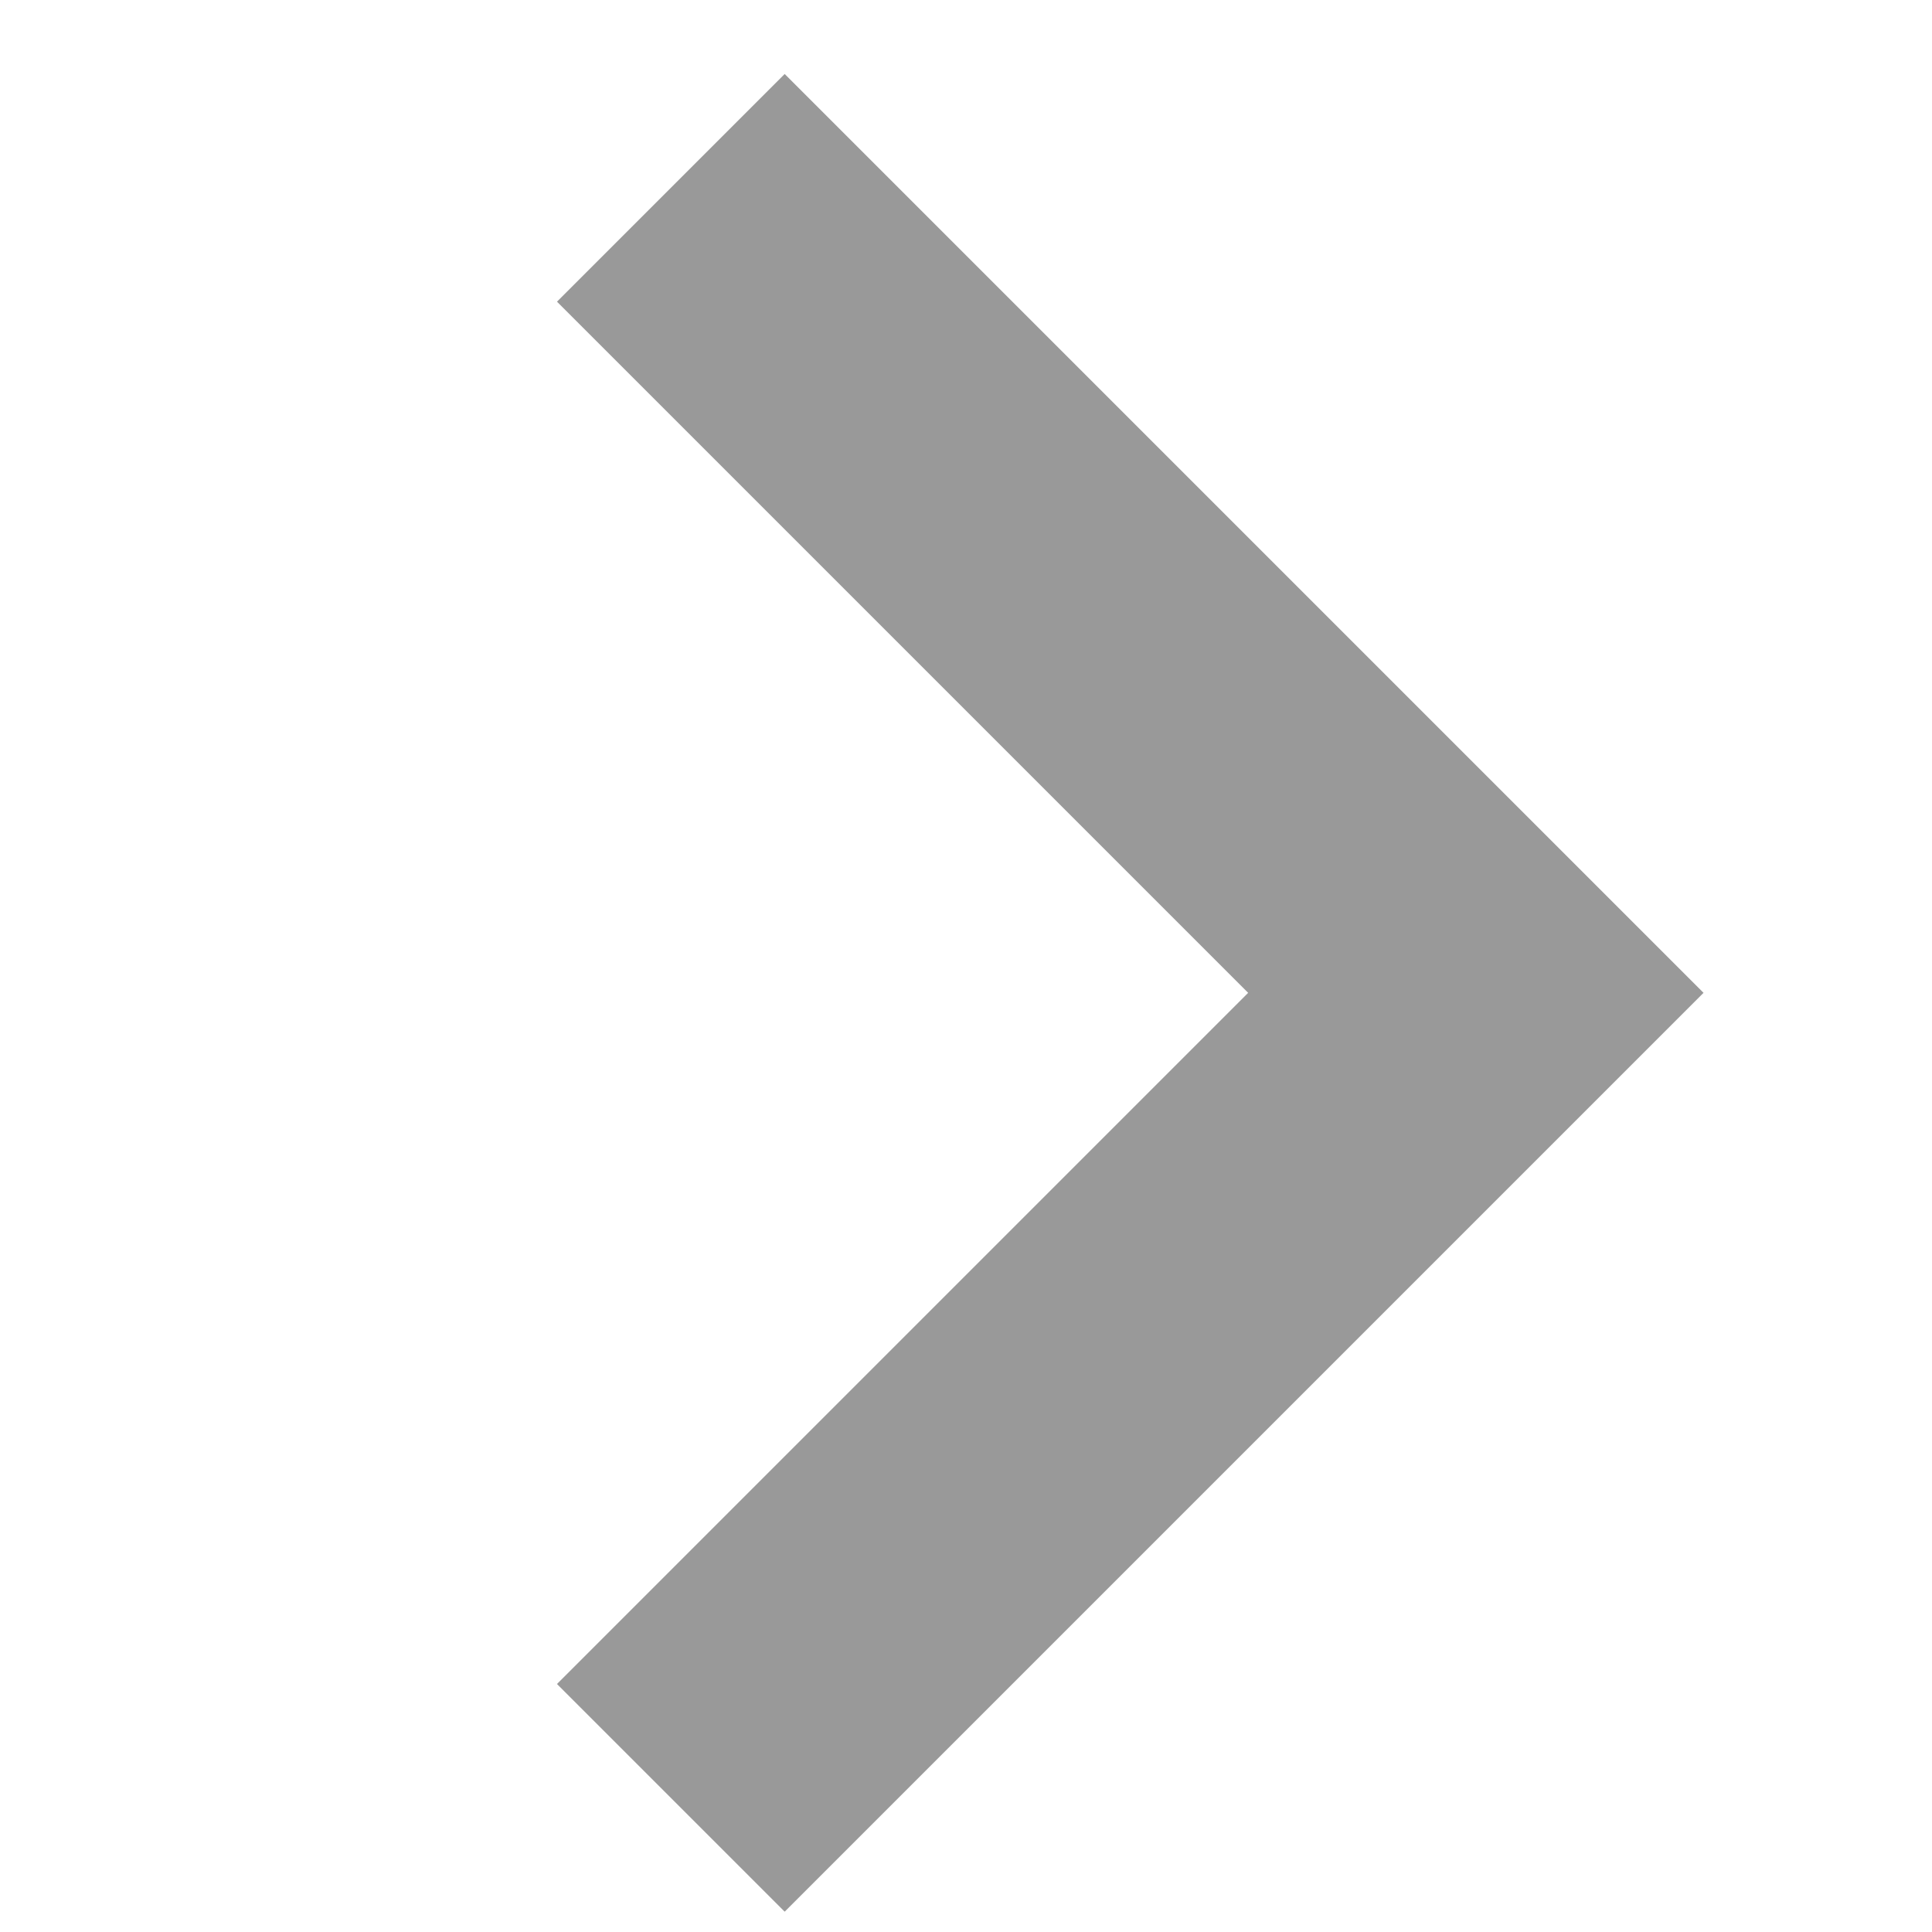 <?xml version="1.0" encoding="UTF-8"?>
<!DOCTYPE svg PUBLIC "-//W3C//DTD SVG 1.1//EN" "http://www.w3.org/Graphics/SVG/1.1/DTD/svg11.dtd">
<svg version="1.1" xmlns="http://www.w3.org/2000/svg" xmlns:xlink="http://www.w3.org/1999/xlink" x="0" y="0" width="36" height="36" viewBox="0, 0, 36, 36">
  <g id="Capa_1">
    <path d="M12.5,3.5 C12.5,3.5 27.5,18.5 27.5,18.5 C27.5,18.5 12.5,33.5 12.5,33.5" fill-opacity="0" stroke="#999" stroke-width="6"/>
  </g>
</svg>
